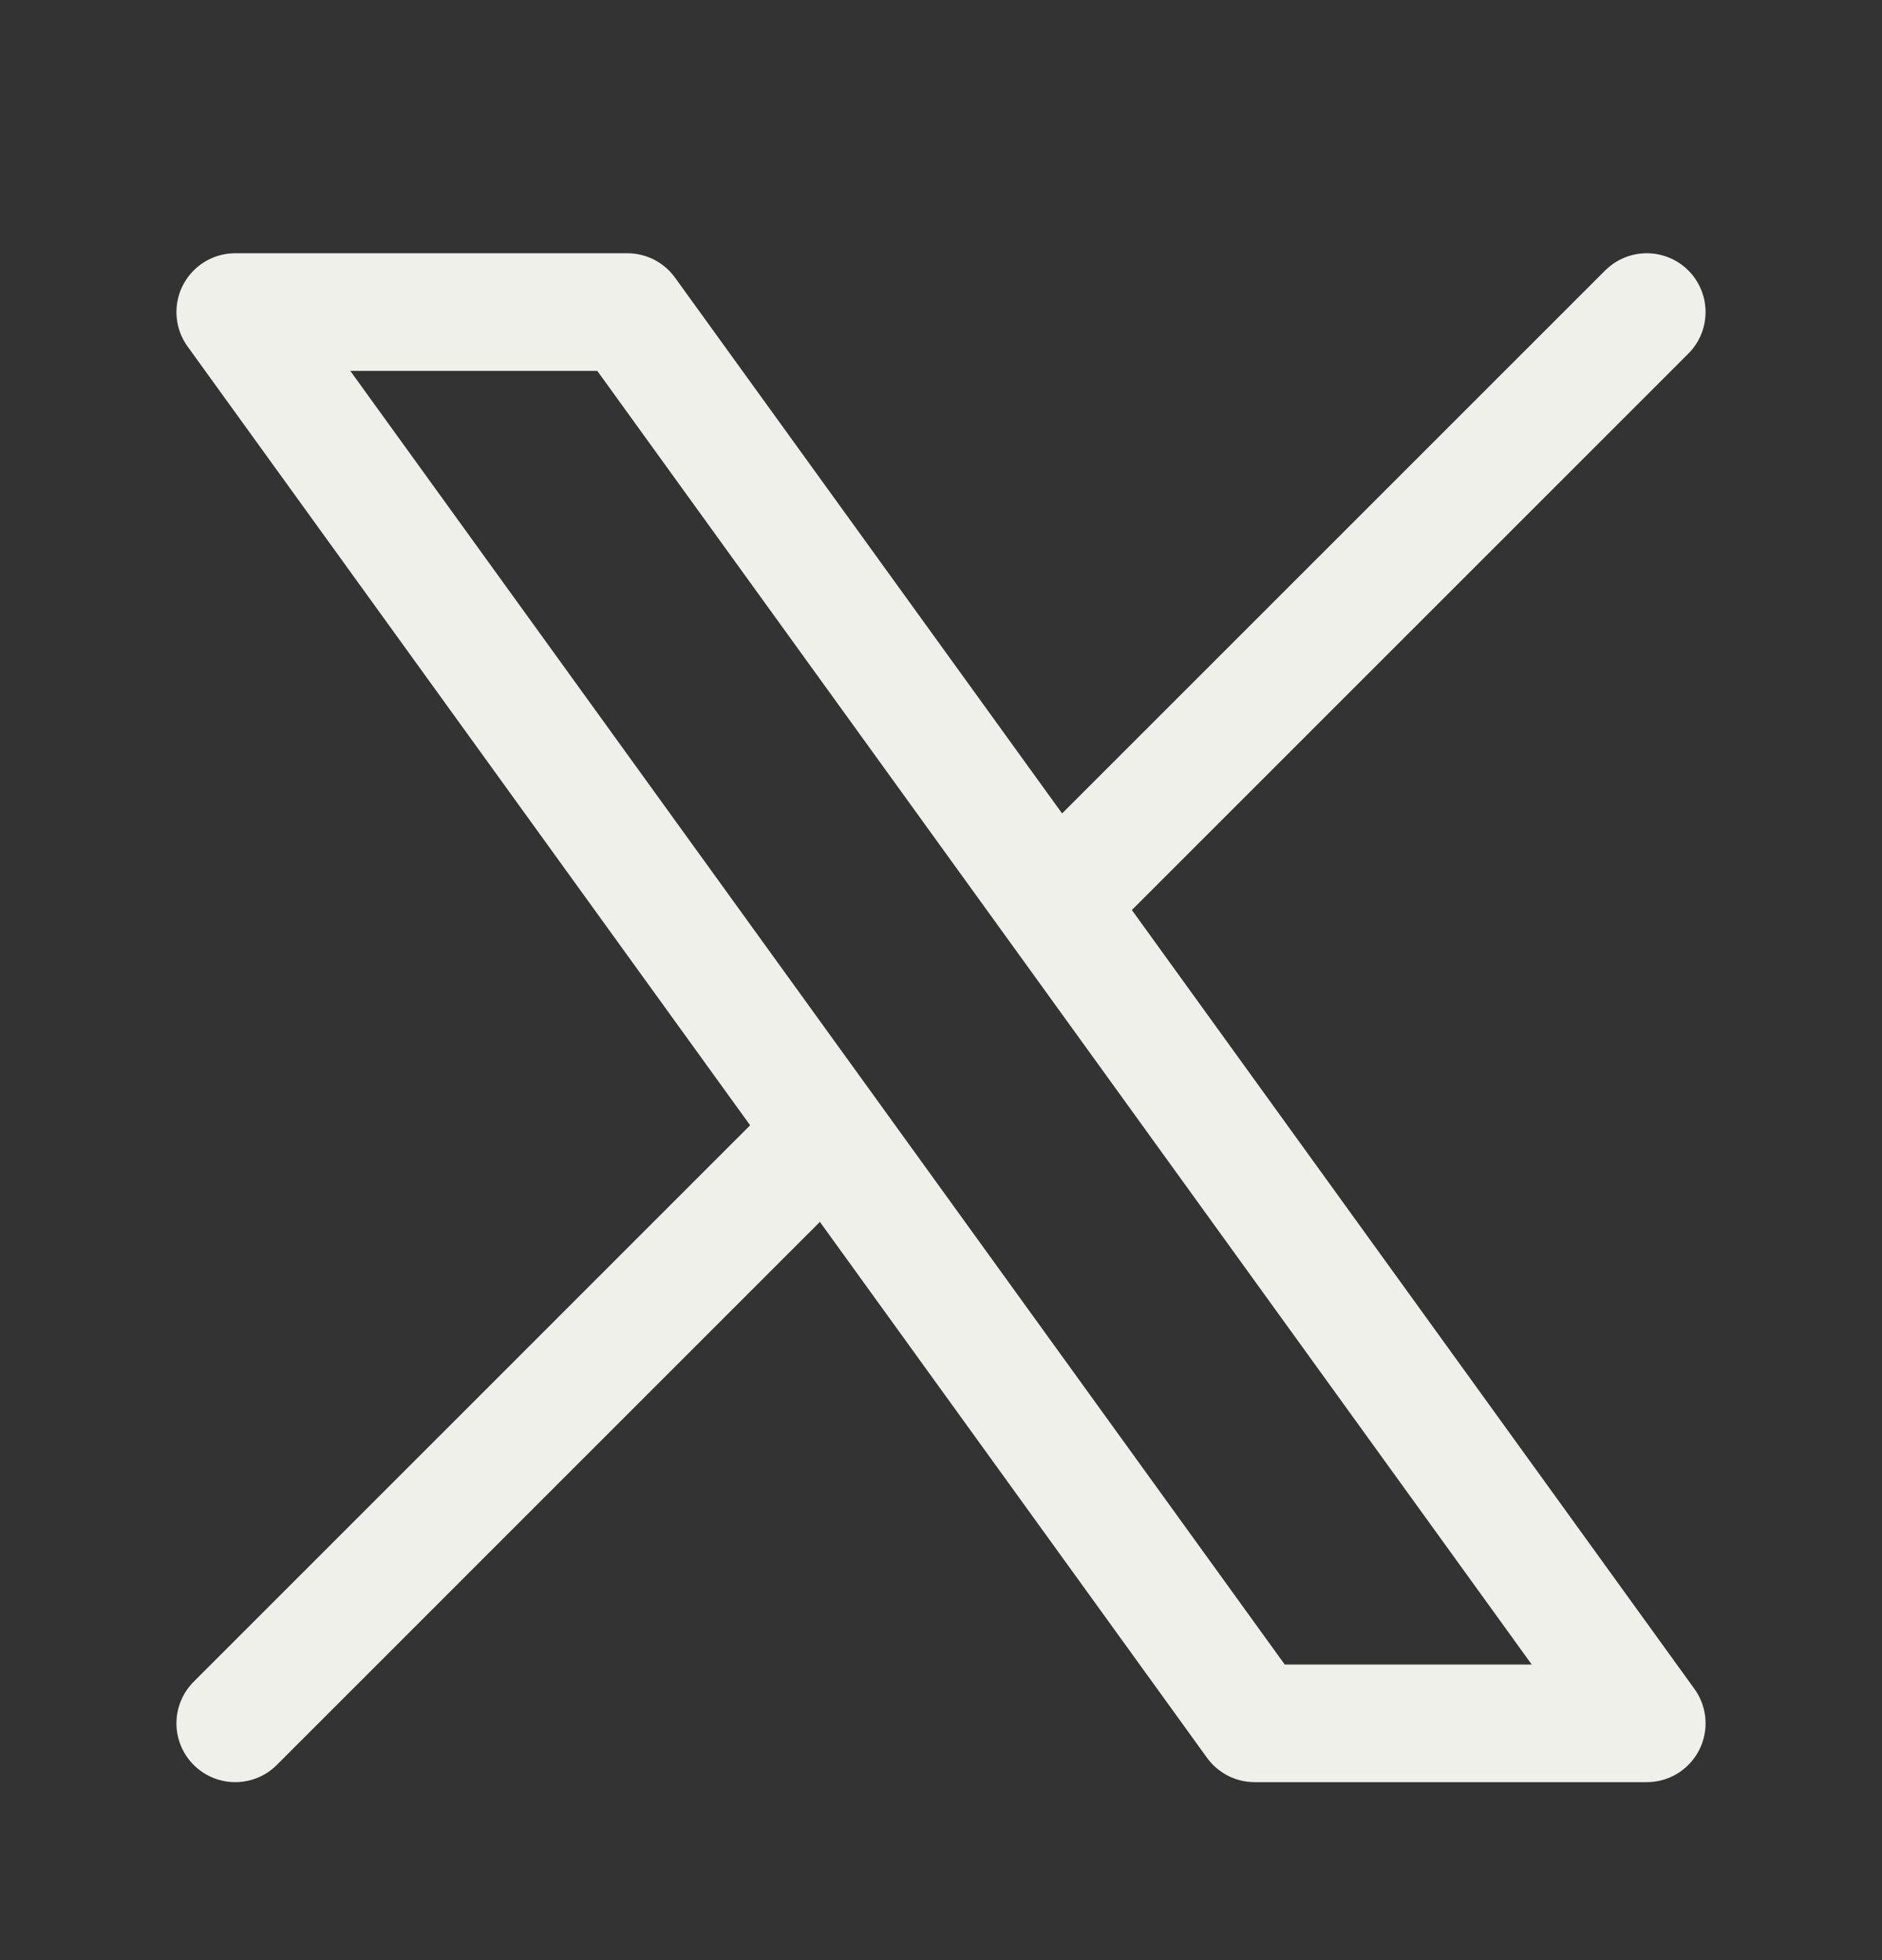 <svg width="24" height="25" viewBox="0 0 24 25" fill="none" xmlns="http://www.w3.org/2000/svg">
<rect x="0" y="0" width="24" height="25" fill="#333333" stroke="none"/>
<path d="M3 21.98L10.548 14.431M10.548 14.431L3 3.98H8L13.452 11.528M10.548 14.431L16 21.98H21L13.452 11.528M21 3.98L13.452 11.528" stroke="#F0F0EB" stroke-width="1.5" stroke-linecap="round" stroke-linejoin="round"/>
</svg>
